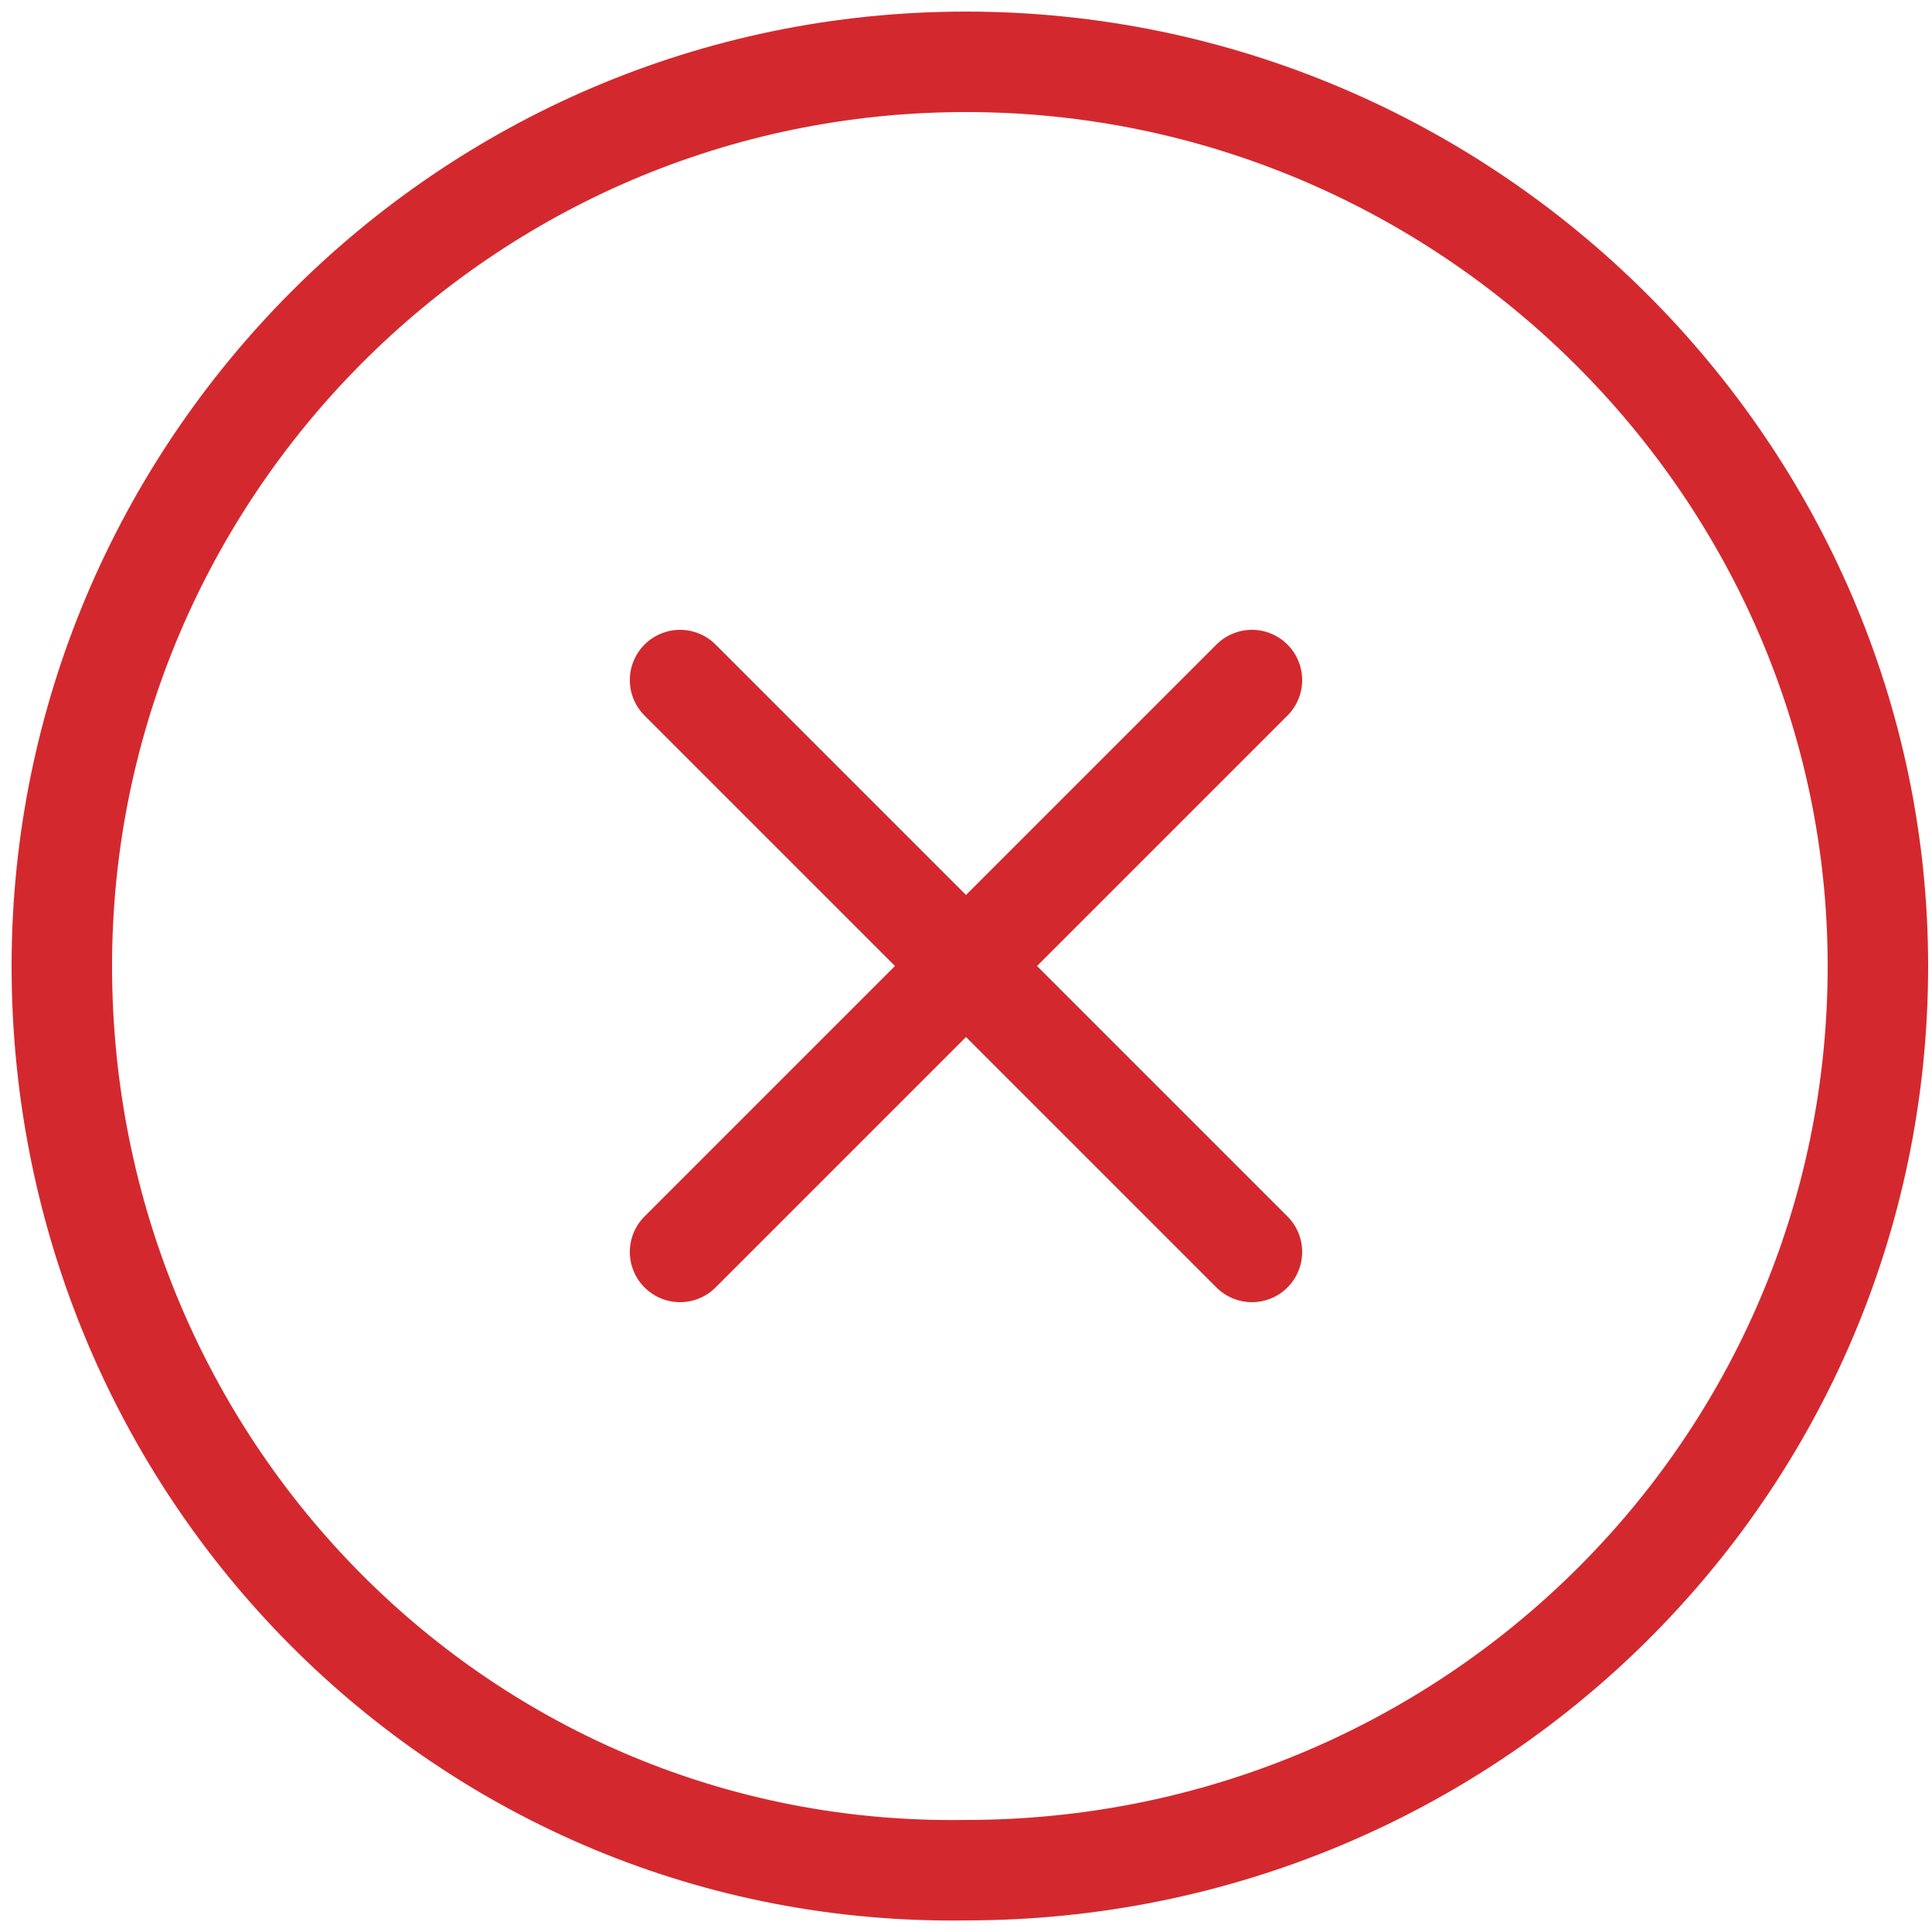<?xml version="1.0" encoding="utf-8"?>
<!-- Generator: Adobe Illustrator 28.1.0, SVG Export Plug-In . SVG Version: 6.00 Build 0)  -->
<svg version="1.1" id="Layer_1" xmlns="http://www.w3.org/2000/svg" xmlns:xlink="http://www.w3.org/1999/xlink" x="0px" y="0px"
	 viewBox="0 0 25 25" style="enable-background:new 0 0 25 25;" xml:space="preserve">
<style type="text/css">
	.st0{fill:none;stroke:#D3292E;stroke-width:1.3;stroke-linecap:round;stroke-linejoin:round;stroke-miterlimit:10;}
</style>
<g>
	<path class="st0" d="M24.3,12.5c0,6.5-5.3,11.7-11.8,11.7C6,24.3,0.8,19,0.8,12.5C0.8,6.1,6,0.8,12.5,0.8
		C19,0.8,24.3,6.1,24.3,12.5z"/>
	<line class="st0" x1="16.2" y1="8.8" x2="8.8" y2="16.2"/>
	<line class="st0" x1="16.2" y1="16.2" x2="8.8" y2="8.8"/>
</g>
</svg>
